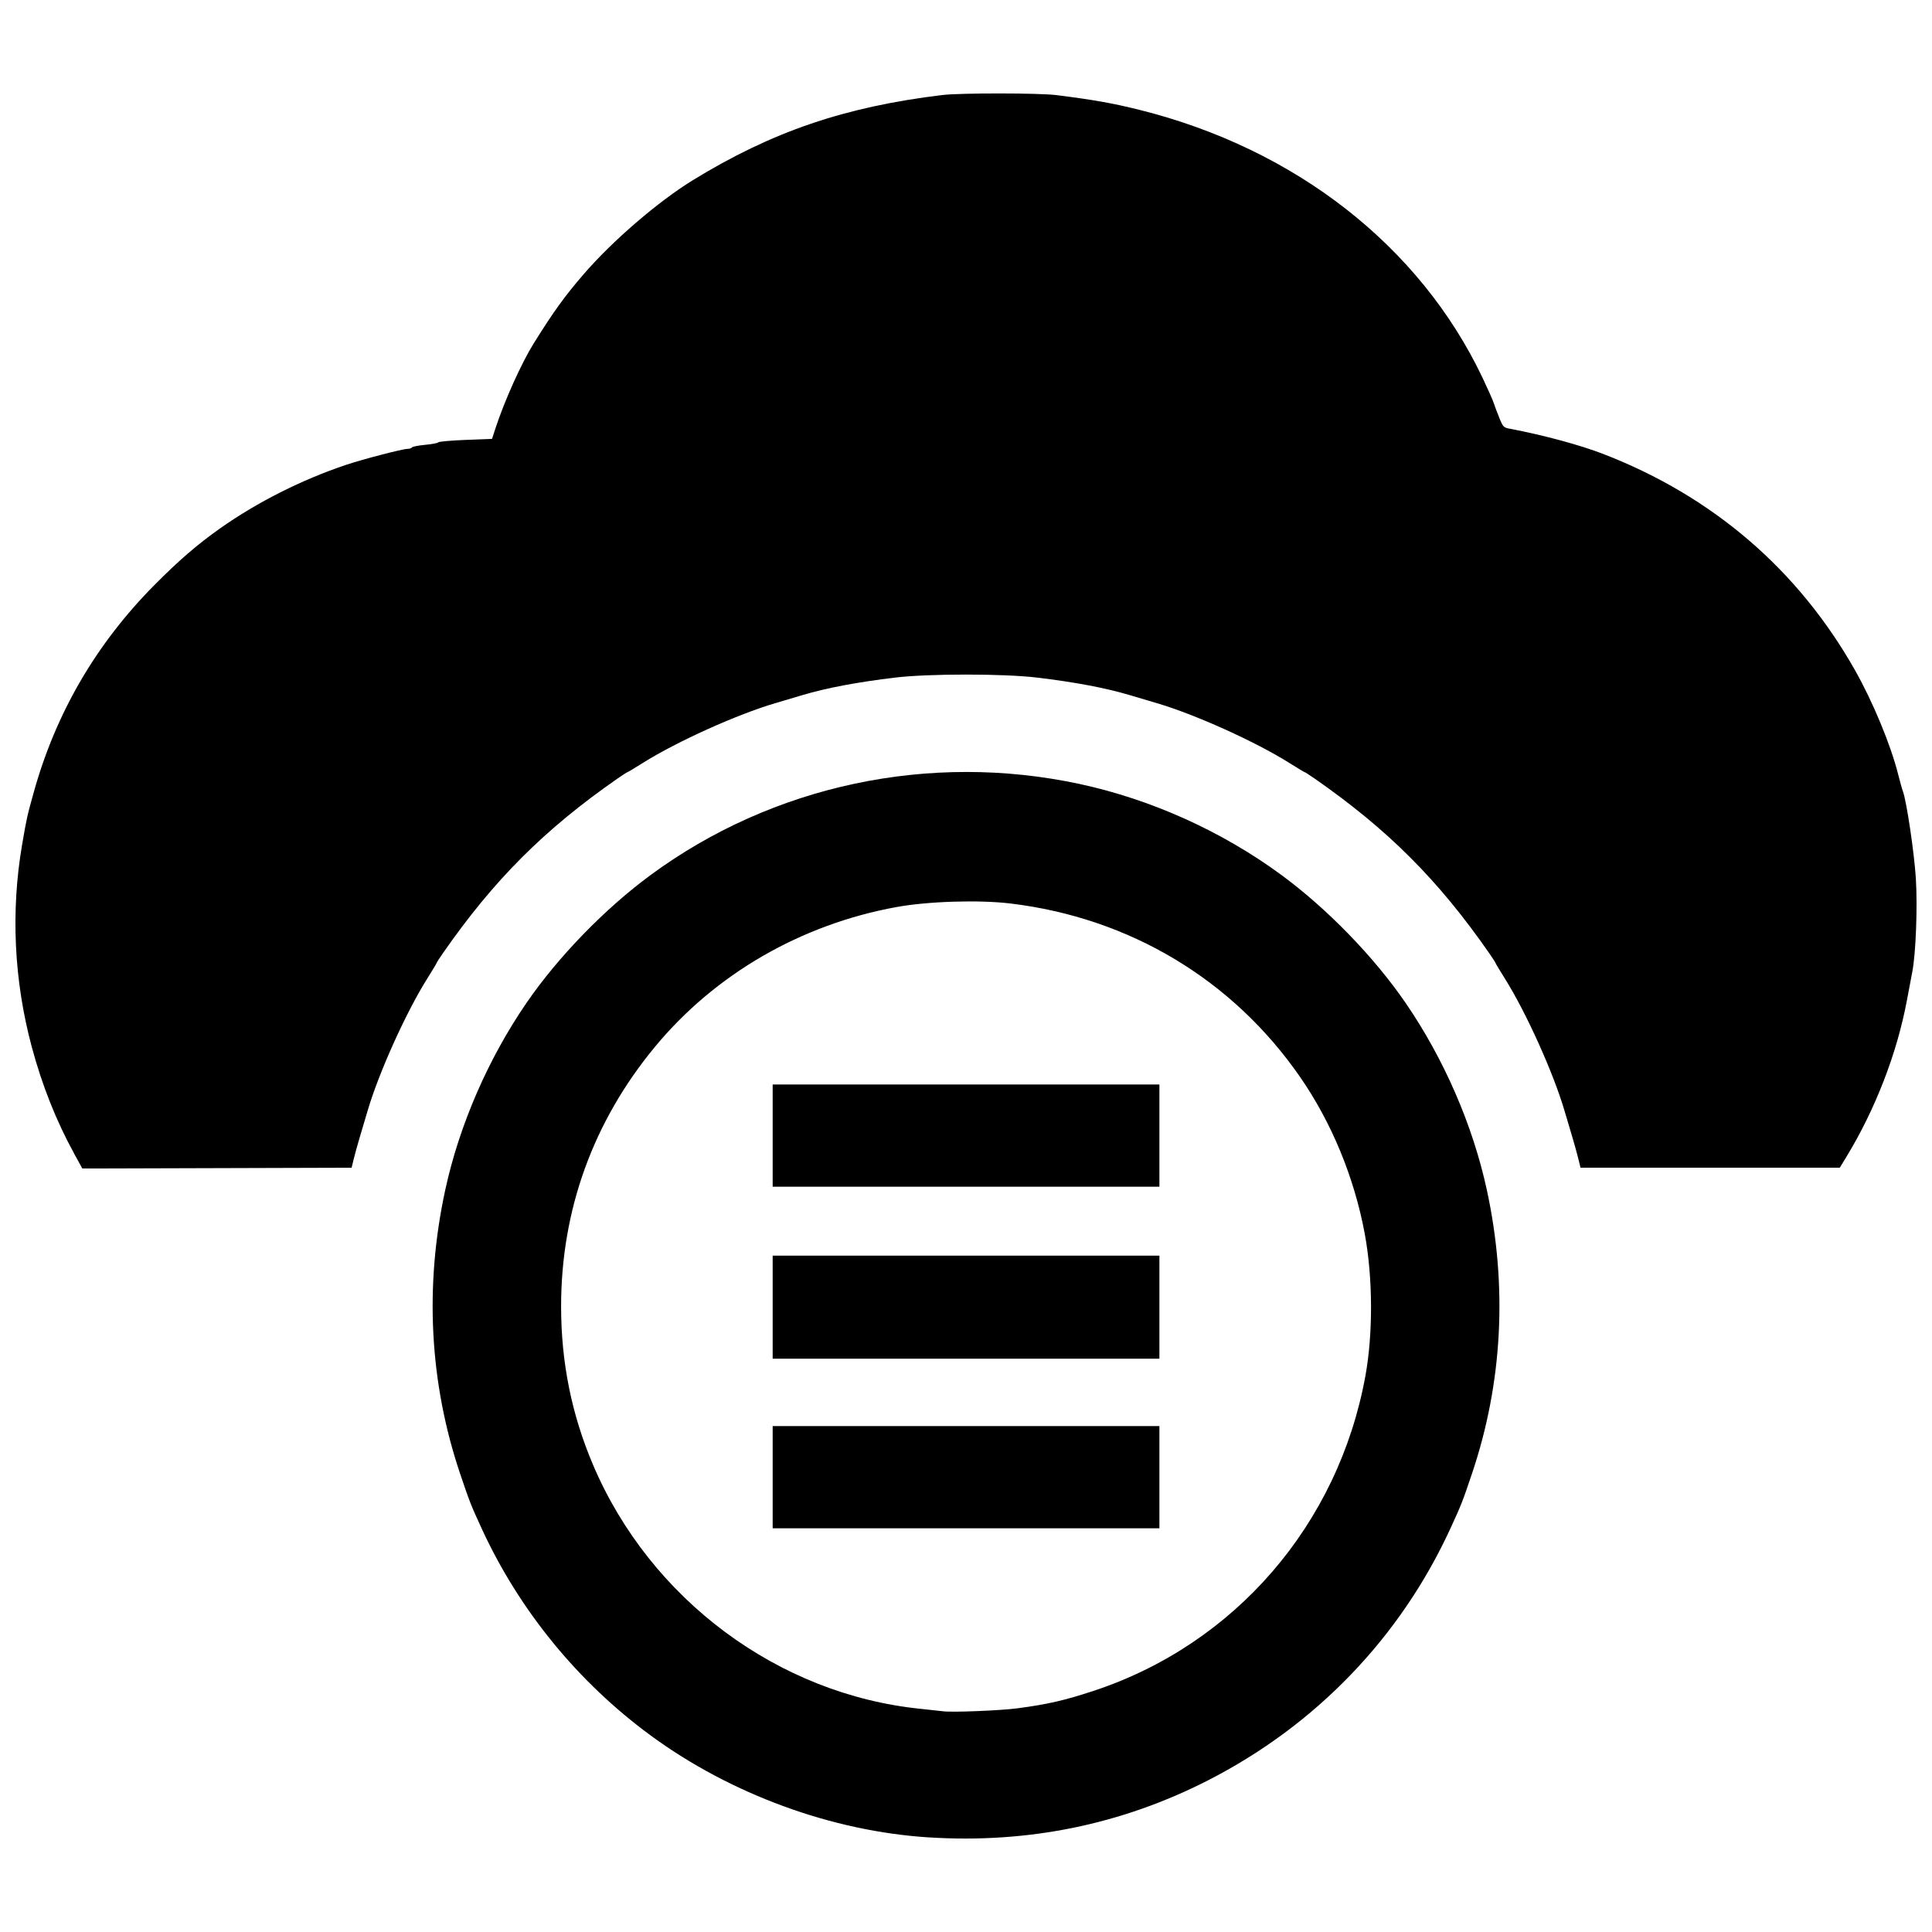 <?xml version="1.0" encoding="UTF-8"?>
<!-- The Best Svg Icon site in the world: iconSvg.co, Visit us! https://iconsvg.co -->
<svg width="800px" height="800px" version="1.1" viewBox="144 144 512 512" xmlns="http://www.w3.org/2000/svg">
 <defs>
  <clipPath id="a">
   <path d="m148.09 168h503.81v464h-503.81z"/>
  </clipPath>
 </defs>
 <g clip-path="url(#a)">
  <path d="m390.14 630.93c-25.676-1.621-52.531-11.465-73.723-27.023-19.27-14.148-34.801-33.172-44.77-54.836-2.871-6.242-3.199-7.078-5.719-14.547-8.117-24.086-9.457-49.684-3.93-75.191 3.711-17.125 11.375-34.77 21.539-49.566 8.387-12.215 20.77-24.965 32.922-33.902 32.375-23.809 73.895-32.625 113.59-24.113 18.969 4.066 37.797 12.551 53.516 24.113 12.148 8.934 24.531 21.688 32.922 33.902 10.164 14.801 17.832 32.441 21.539 49.566 5.523 25.508 4.188 51.105-3.934 75.191-2.516 7.469-2.848 8.309-5.719 14.547-13.309 28.926-35.688 52.168-64.301 66.773-22.895 11.688-47.66 16.742-73.93 15.082zm23.523-34.215c7.879-1.035 12.496-2.094 20.145-4.617 37.445-12.348 64.848-44.078 72.027-83.406 2.062-11.297 1.996-26.145-0.176-37.805-2.766-14.852-8.762-29.387-17.094-41.434-17.883-25.859-45.188-42.219-76.797-46.02-8.363-1.004-21.848-0.582-30.246 0.953-25.324 4.625-48.059 17.801-63.992 37.082-16.359 19.797-24.832 43.254-24.832 68.742 0 14.805 2.777 28.602 8.445 41.945 15.133 35.633 49.051 60.891 86.891 64.711 2.543 0.258 5.188 0.547 5.883 0.641 2.359 0.328 15.109-0.18 19.742-0.789zm-64.898-61.246v-13.547h102.49v27.094h-102.49zm0-45.051v-13.652h102.49v27.305h-102.49zm0-45.473v-13.547h102.49v27.094h-102.49zm-185.08 4.832c-4.773-8.688-8.527-18.121-11.262-28.32-4.727-17.609-5.598-35.996-2.547-53.723 1.211-7.035 1.301-7.434 3.086-13.84 5.856-20.98 16.539-39.309 31.977-54.867 6.512-6.562 11.406-10.781 17.41-15.016 9.84-6.941 21.648-12.895 33.359-16.816 4.504-1.508 15.016-4.242 16.312-4.242 0.508 0 1.027-0.172 1.156-0.383 0.129-0.211 1.703-0.52 3.492-0.684 1.789-0.164 3.359-0.465 3.488-0.664 0.129-0.199 3.383-0.488 7.234-0.641l7-0.277 0.906-2.769c2.391-7.312 6.887-17.301 10.125-22.496 5.262-8.445 8.145-12.445 13.254-18.371 7.609-8.824 19.73-19.262 28.938-24.914 20.949-12.855 40.227-19.438 66.102-22.57 4.703-0.57 25.699-0.555 30.246 0.02 9.945 1.258 14.984 2.156 22.055 3.922 41.25 10.301 74.242 36.062 90.84 70.926 1.375 2.887 2.719 5.914 2.984 6.723 0.266 0.809 0.945 2.606 1.508 3.992 0.977 2.406 1.105 2.535 2.836 2.863 8.891 1.688 18.555 4.301 24.703 6.68 28.98 11.207 51.613 30.641 66.676 57.246 4.785 8.453 9.523 19.891 11.484 27.723 0.465 1.848 1.02 3.832 1.238 4.41 0.965 2.547 3.008 16.293 3.434 23.082 0.473 7.598 0.004 19.867-0.949 24.82-0.242 1.262-0.887 4.66-1.426 7.547-2.613 13.973-8.352 28.82-15.98 41.355l-1.801 2.961h-68.711l-0.562-2.309c-0.309-1.27-1.016-3.824-1.566-5.672-0.555-1.848-1.508-5.062-2.121-7.141-2.977-10.105-10.176-26.051-15.777-34.969-1.375-2.188-2.5-4.062-2.5-4.168 0-0.105-0.75-1.266-1.664-2.582-13.488-19.41-26.895-32.816-46.309-46.309-1.316-0.914-2.477-1.664-2.582-1.664-0.105 0-1.98-1.125-4.168-2.5-8.914-5.602-24.863-12.801-34.965-15.777-2.078-0.613-5.293-1.566-7.141-2.121-6.426-1.926-14.668-3.484-24.785-4.688-8.828-1.047-28.559-1.047-37.387 0-10.117 1.203-18.359 2.762-24.785 4.688-1.848 0.555-5.062 1.508-7.141 2.121-10.105 2.977-26.051 10.176-34.969 15.777-2.188 1.375-4.062 2.5-4.168 2.5s-1.266 0.75-2.582 1.664c-19.41 13.488-32.816 26.895-46.309 46.309-0.914 1.316-1.664 2.477-1.664 2.582 0 0.105-1.125 1.98-2.5 4.168-5.602 8.914-12.801 24.863-15.777 34.969-0.613 2.078-1.566 5.293-2.121 7.141s-1.258 4.398-1.566 5.672l-0.562 2.309-71.367 0.211-2.137-3.887z"/>
 </g>
</svg>